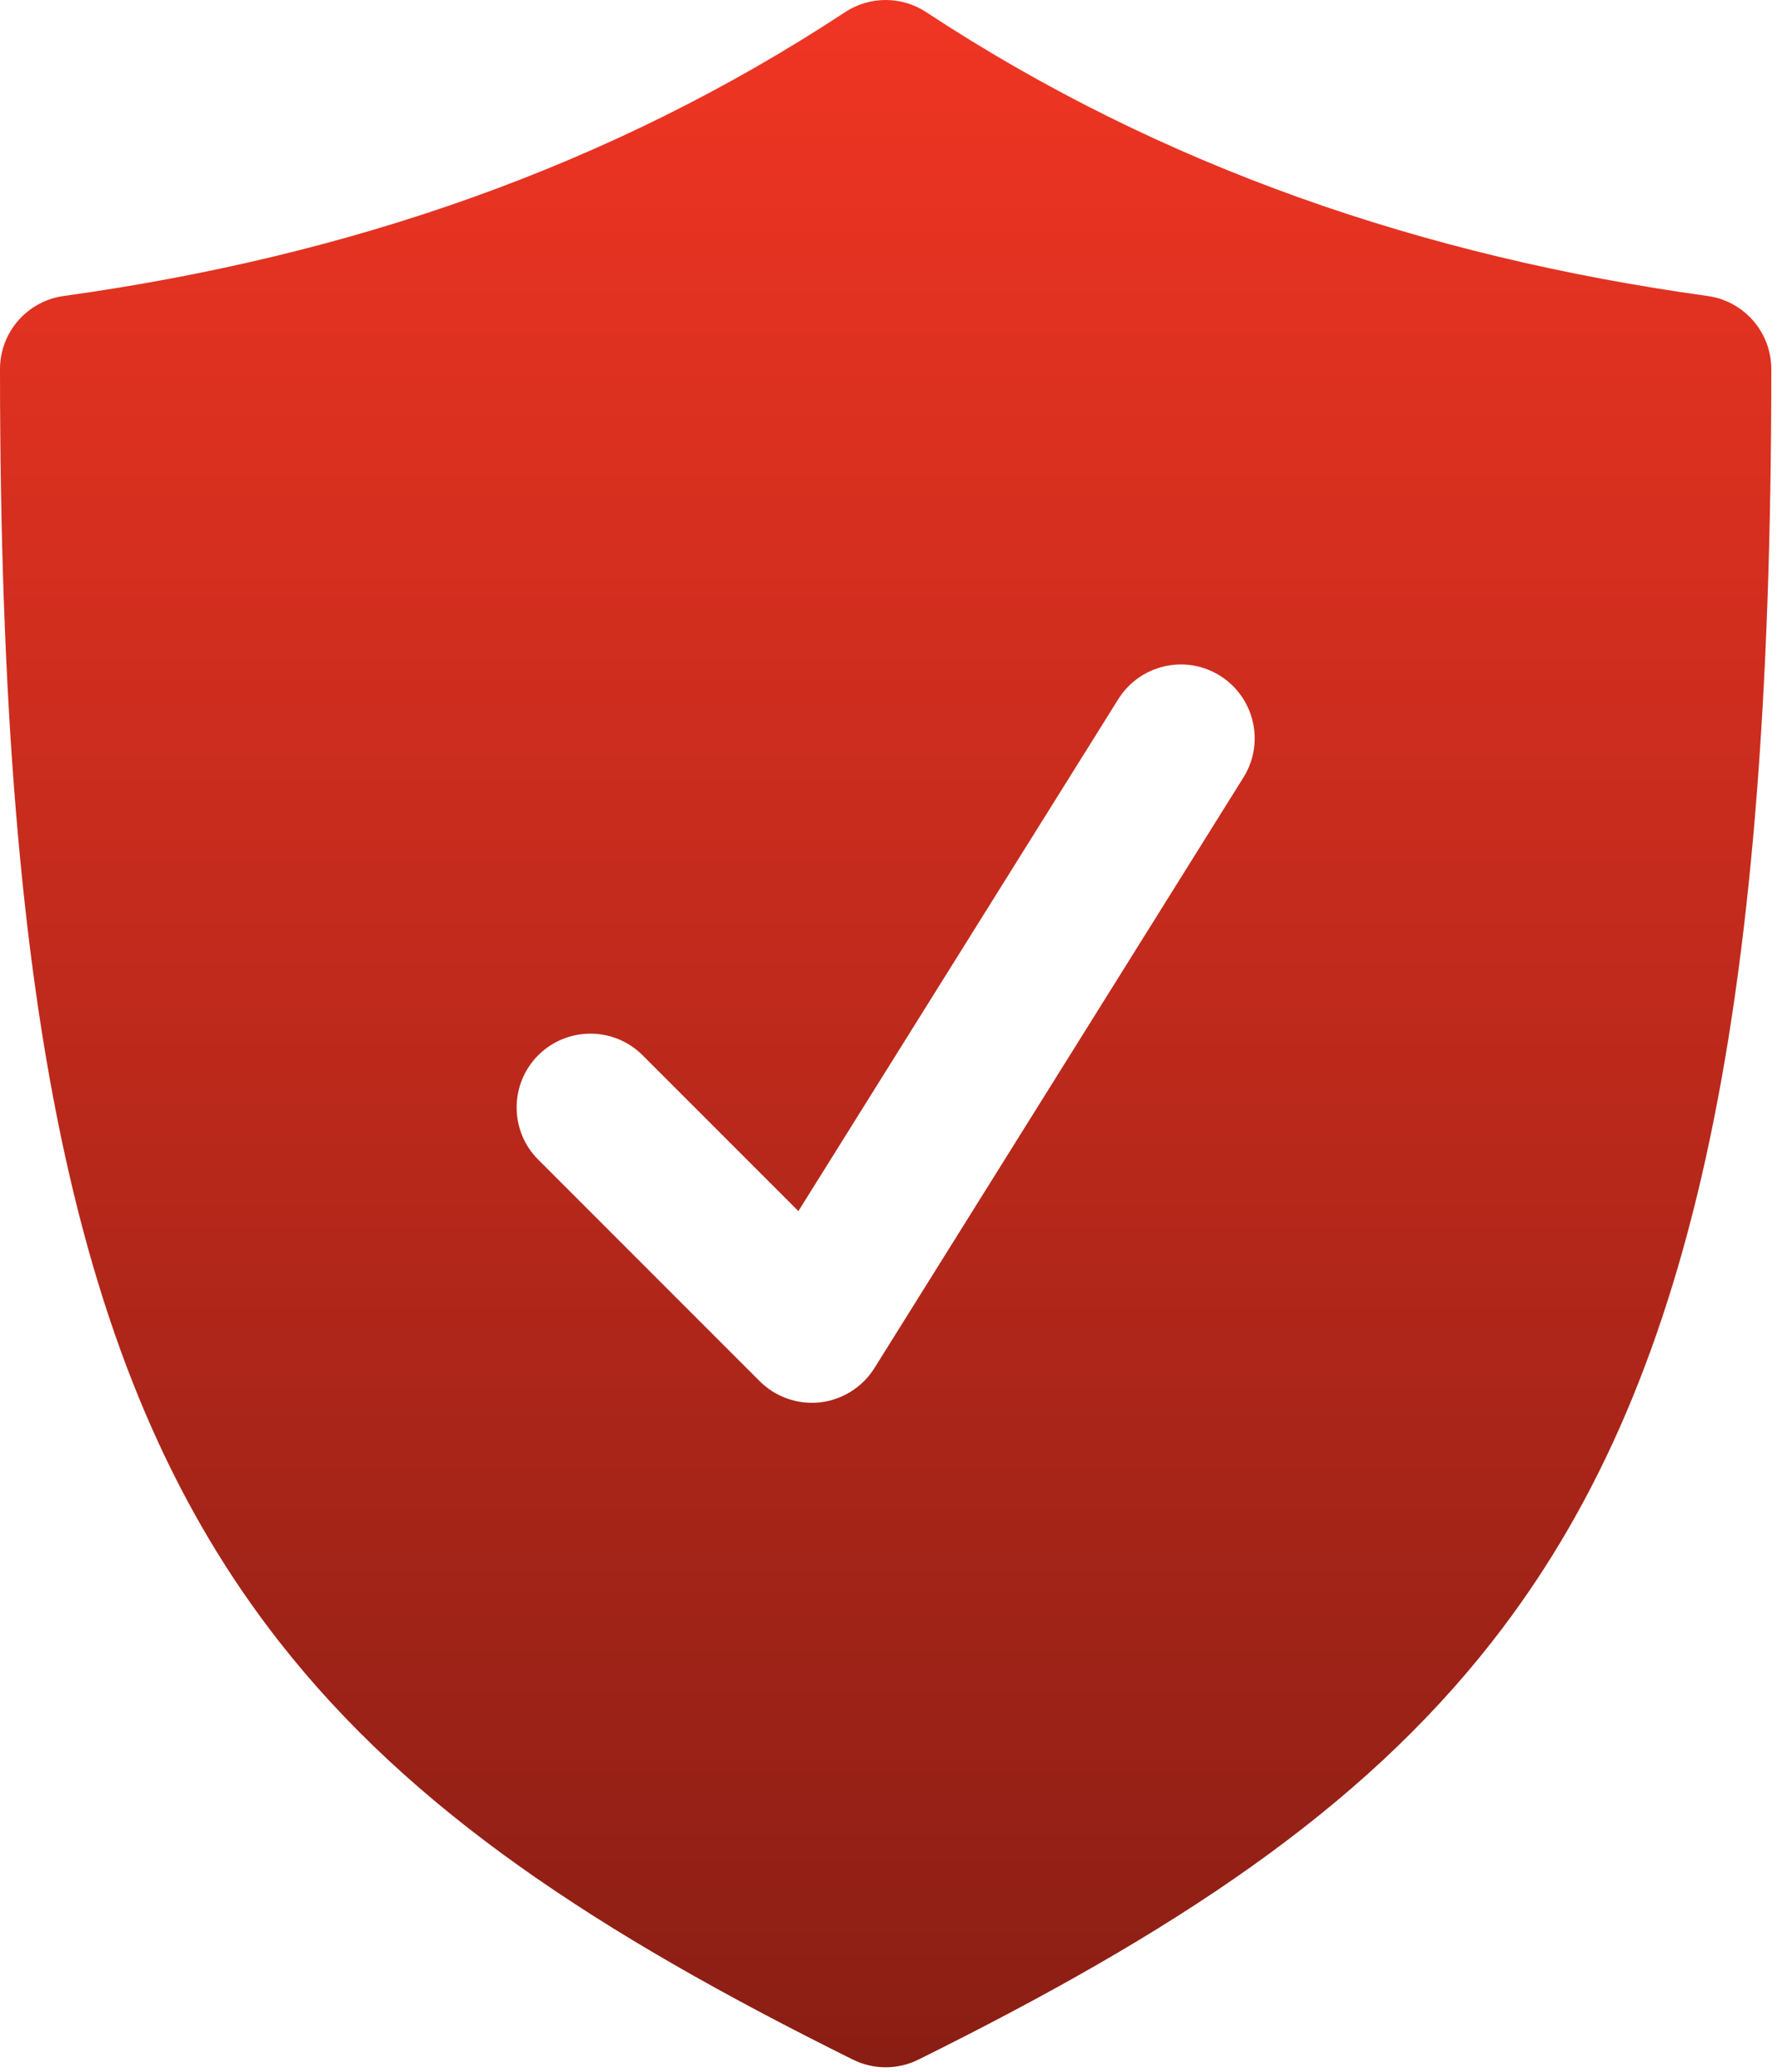 <?xml version="1.0" encoding="UTF-8"?>
<svg xmlns="http://www.w3.org/2000/svg" width="163" height="190" viewBox="0 0 163 190" fill="none">
  <path fill-rule="evenodd" clip-rule="evenodd" d="M84.962 1.117C82.7 -0.372 79.776 -0.372 77.514 1.117C55.933 15.32 31.851 23.539 5.842 27.141C2.491 27.608 0 30.471 0 33.849C0 94.19 7.467 127.314 25.556 150.463C37.736 166.048 54.81 177.238 78.234 188.856C80.129 189.796 82.35 189.796 84.246 188.856C107.67 177.238 124.743 166.048 136.921 150.463C155.011 127.317 162.478 94.19 162.478 33.849C162.478 30.471 159.986 27.608 156.636 27.141C130.625 23.539 106.544 15.32 84.963 1.117H84.962ZM49.372 106.335L69.682 126.646C71.138 128.107 73.183 128.818 75.234 128.589C77.285 128.351 79.113 127.194 80.209 125.448L114.059 71.288C116.042 68.119 115.074 63.942 111.906 61.959C108.737 59.975 104.561 60.943 102.577 64.111L73.234 111.053L58.943 96.762C56.303 94.121 52.011 94.121 49.37 96.762C46.73 99.402 46.73 103.695 49.37 106.334L49.372 106.335Z" fill="url(#paint0_linear_49_545)"></path>
  <defs>
    <linearGradient id="paint0_linear_49_545" x1="81.239" y1="0" x2="81.239" y2="189.561" gradientUnits="userSpaceOnUse">
      <stop stop-color="#F03523"></stop>
      <stop offset="1" stop-color="#8A1E14"></stop>
    </linearGradient>
  </defs>
</svg>
